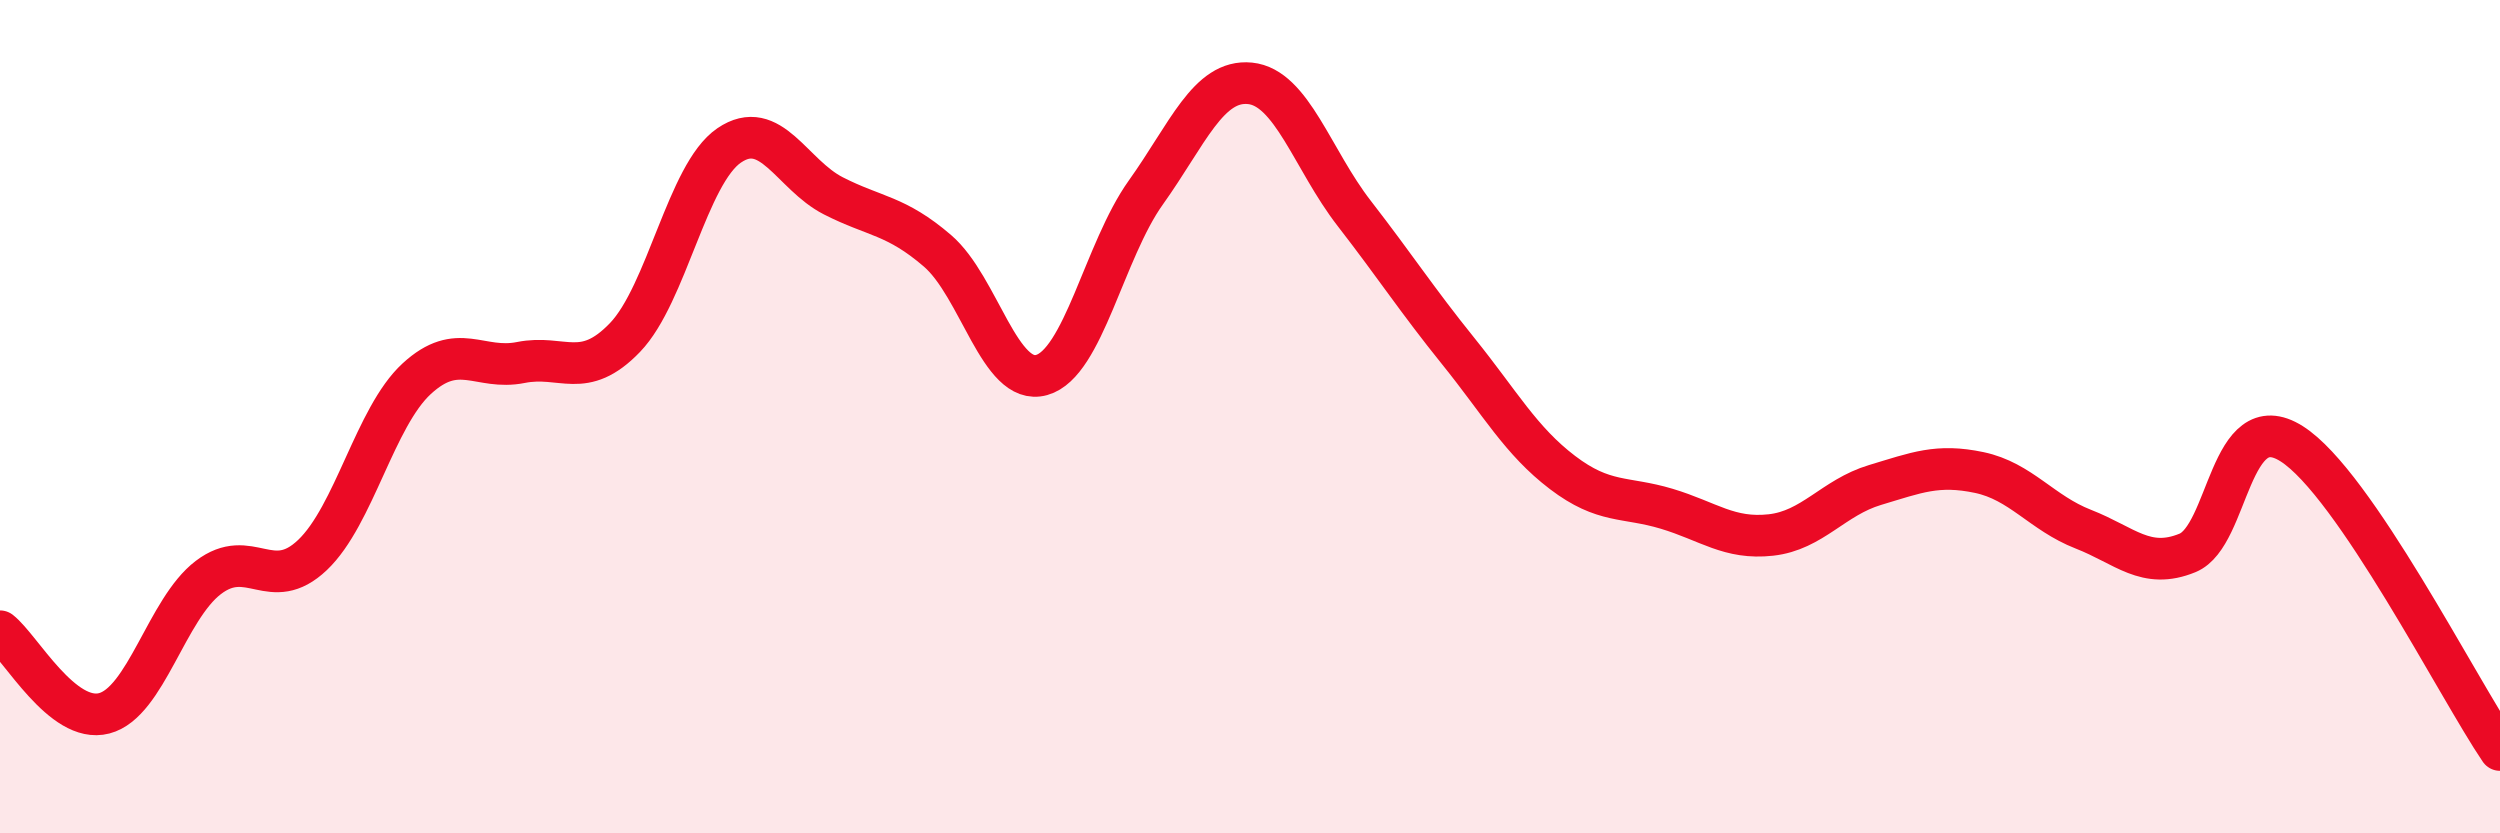 
    <svg width="60" height="20" viewBox="0 0 60 20" xmlns="http://www.w3.org/2000/svg">
      <path
        d="M 0,15.15 C 0.5,15.54 1.5,17.38 2.5,17.12 C 3.5,16.86 4,14.62 5,13.86 C 6,13.1 6.5,14.27 7.5,13.32 C 8.5,12.37 9,10.01 10,9.09 C 11,8.17 11.5,8.9 12.5,8.7 C 13.5,8.5 14,9.14 15,8.1 C 16,7.06 16.5,4.17 17.5,3.49 C 18.5,2.81 19,4.19 20,4.7 C 21,5.21 21.5,5.16 22.5,6.02 C 23.5,6.88 24,9.28 25,9 C 26,8.72 26.5,6.02 27.5,4.62 C 28.5,3.22 29,1.9 30,2 C 31,2.1 31.5,3.83 32.5,5.12 C 33.5,6.41 34,7.19 35,8.43 C 36,9.67 36.5,10.58 37.5,11.34 C 38.5,12.1 39,11.91 40,12.21 C 41,12.51 41.5,12.95 42.5,12.84 C 43.5,12.73 44,11.94 45,11.64 C 46,11.34 46.5,11.13 47.5,11.34 C 48.5,11.55 49,12.31 50,12.7 C 51,13.09 51.5,13.68 52.5,13.27 C 53.5,12.86 53.5,9.7 55,10.65 C 56.5,11.6 59,16.53 60,18L60 20L0 20Z"
        fill="#EB0A25"
        opacity="0.1"
        stroke-linecap="round"
        stroke-linejoin="round"
      />
      <path
        d="M 0,15.15 C 0.5,15.54 1.5,17.38 2.5,17.12 C 3.5,16.86 4,14.62 5,13.86 C 6,13.1 6.5,14.27 7.5,13.32 C 8.5,12.37 9,10.01 10,9.09 C 11,8.17 11.5,8.9 12.5,8.7 C 13.5,8.5 14,9.14 15,8.1 C 16,7.06 16.5,4.17 17.5,3.49 C 18.5,2.81 19,4.19 20,4.7 C 21,5.21 21.5,5.16 22.5,6.02 C 23.5,6.88 24,9.28 25,9 C 26,8.72 26.5,6.02 27.5,4.62 C 28.5,3.22 29,1.9 30,2 C 31,2.1 31.5,3.83 32.5,5.12 C 33.5,6.41 34,7.19 35,8.43 C 36,9.67 36.5,10.58 37.5,11.34 C 38.5,12.1 39,11.91 40,12.21 C 41,12.51 41.5,12.95 42.5,12.84 C 43.5,12.73 44,11.94 45,11.64 C 46,11.34 46.5,11.13 47.5,11.34 C 48.5,11.55 49,12.31 50,12.7 C 51,13.09 51.5,13.68 52.5,13.27 C 53.5,12.86 53.5,9.7 55,10.65 C 56.5,11.6 59,16.53 60,18"
        stroke="#EB0A25"
        stroke-width="1"
        fill="none"
        stroke-linecap="round"
        stroke-linejoin="round"
      />
    </svg>
  